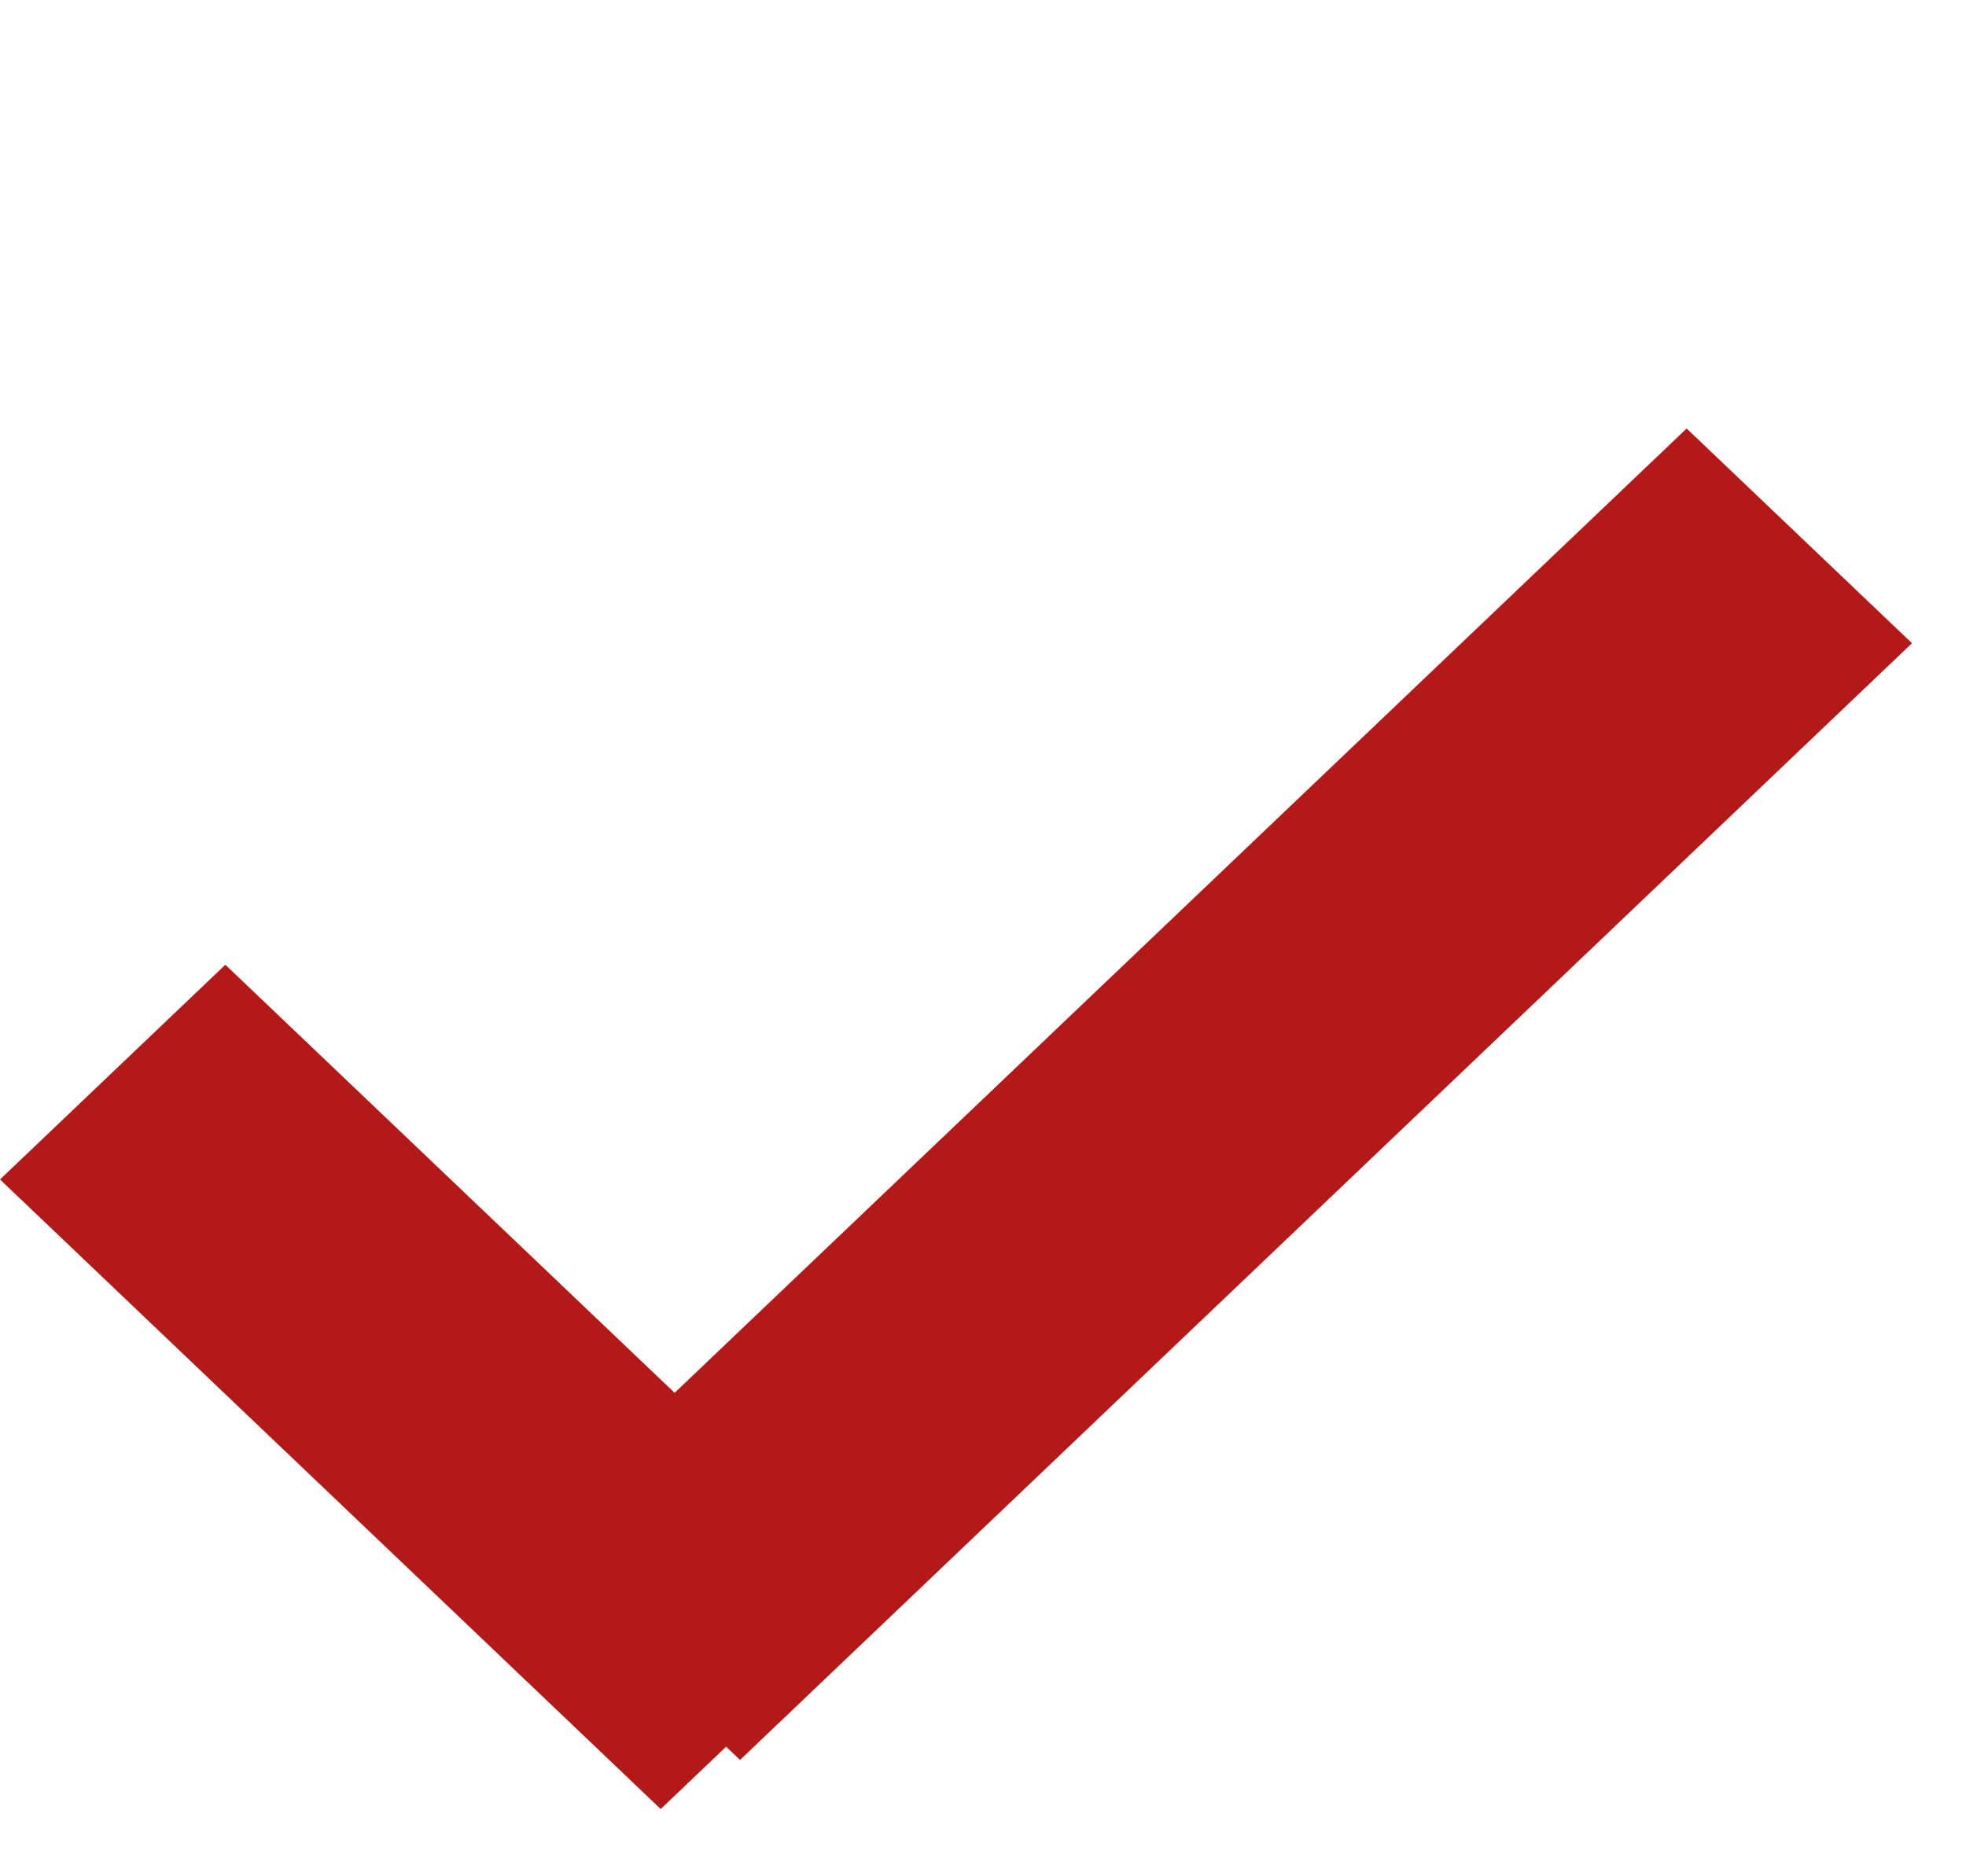 <svg width="22" height="21" viewBox="0 0 22 21" fill="none" xmlns="http://www.w3.org/2000/svg">
<rect width="3.483" height="10.212" transform="matrix(0.724 -0.69 0.724 0.69 0 13.201)" fill="#B41919"/>
<rect width="3.483" height="18.114" transform="matrix(0.724 0.69 -0.724 0.69 18.874 4.796)" fill="#B41919"/>
</svg>
